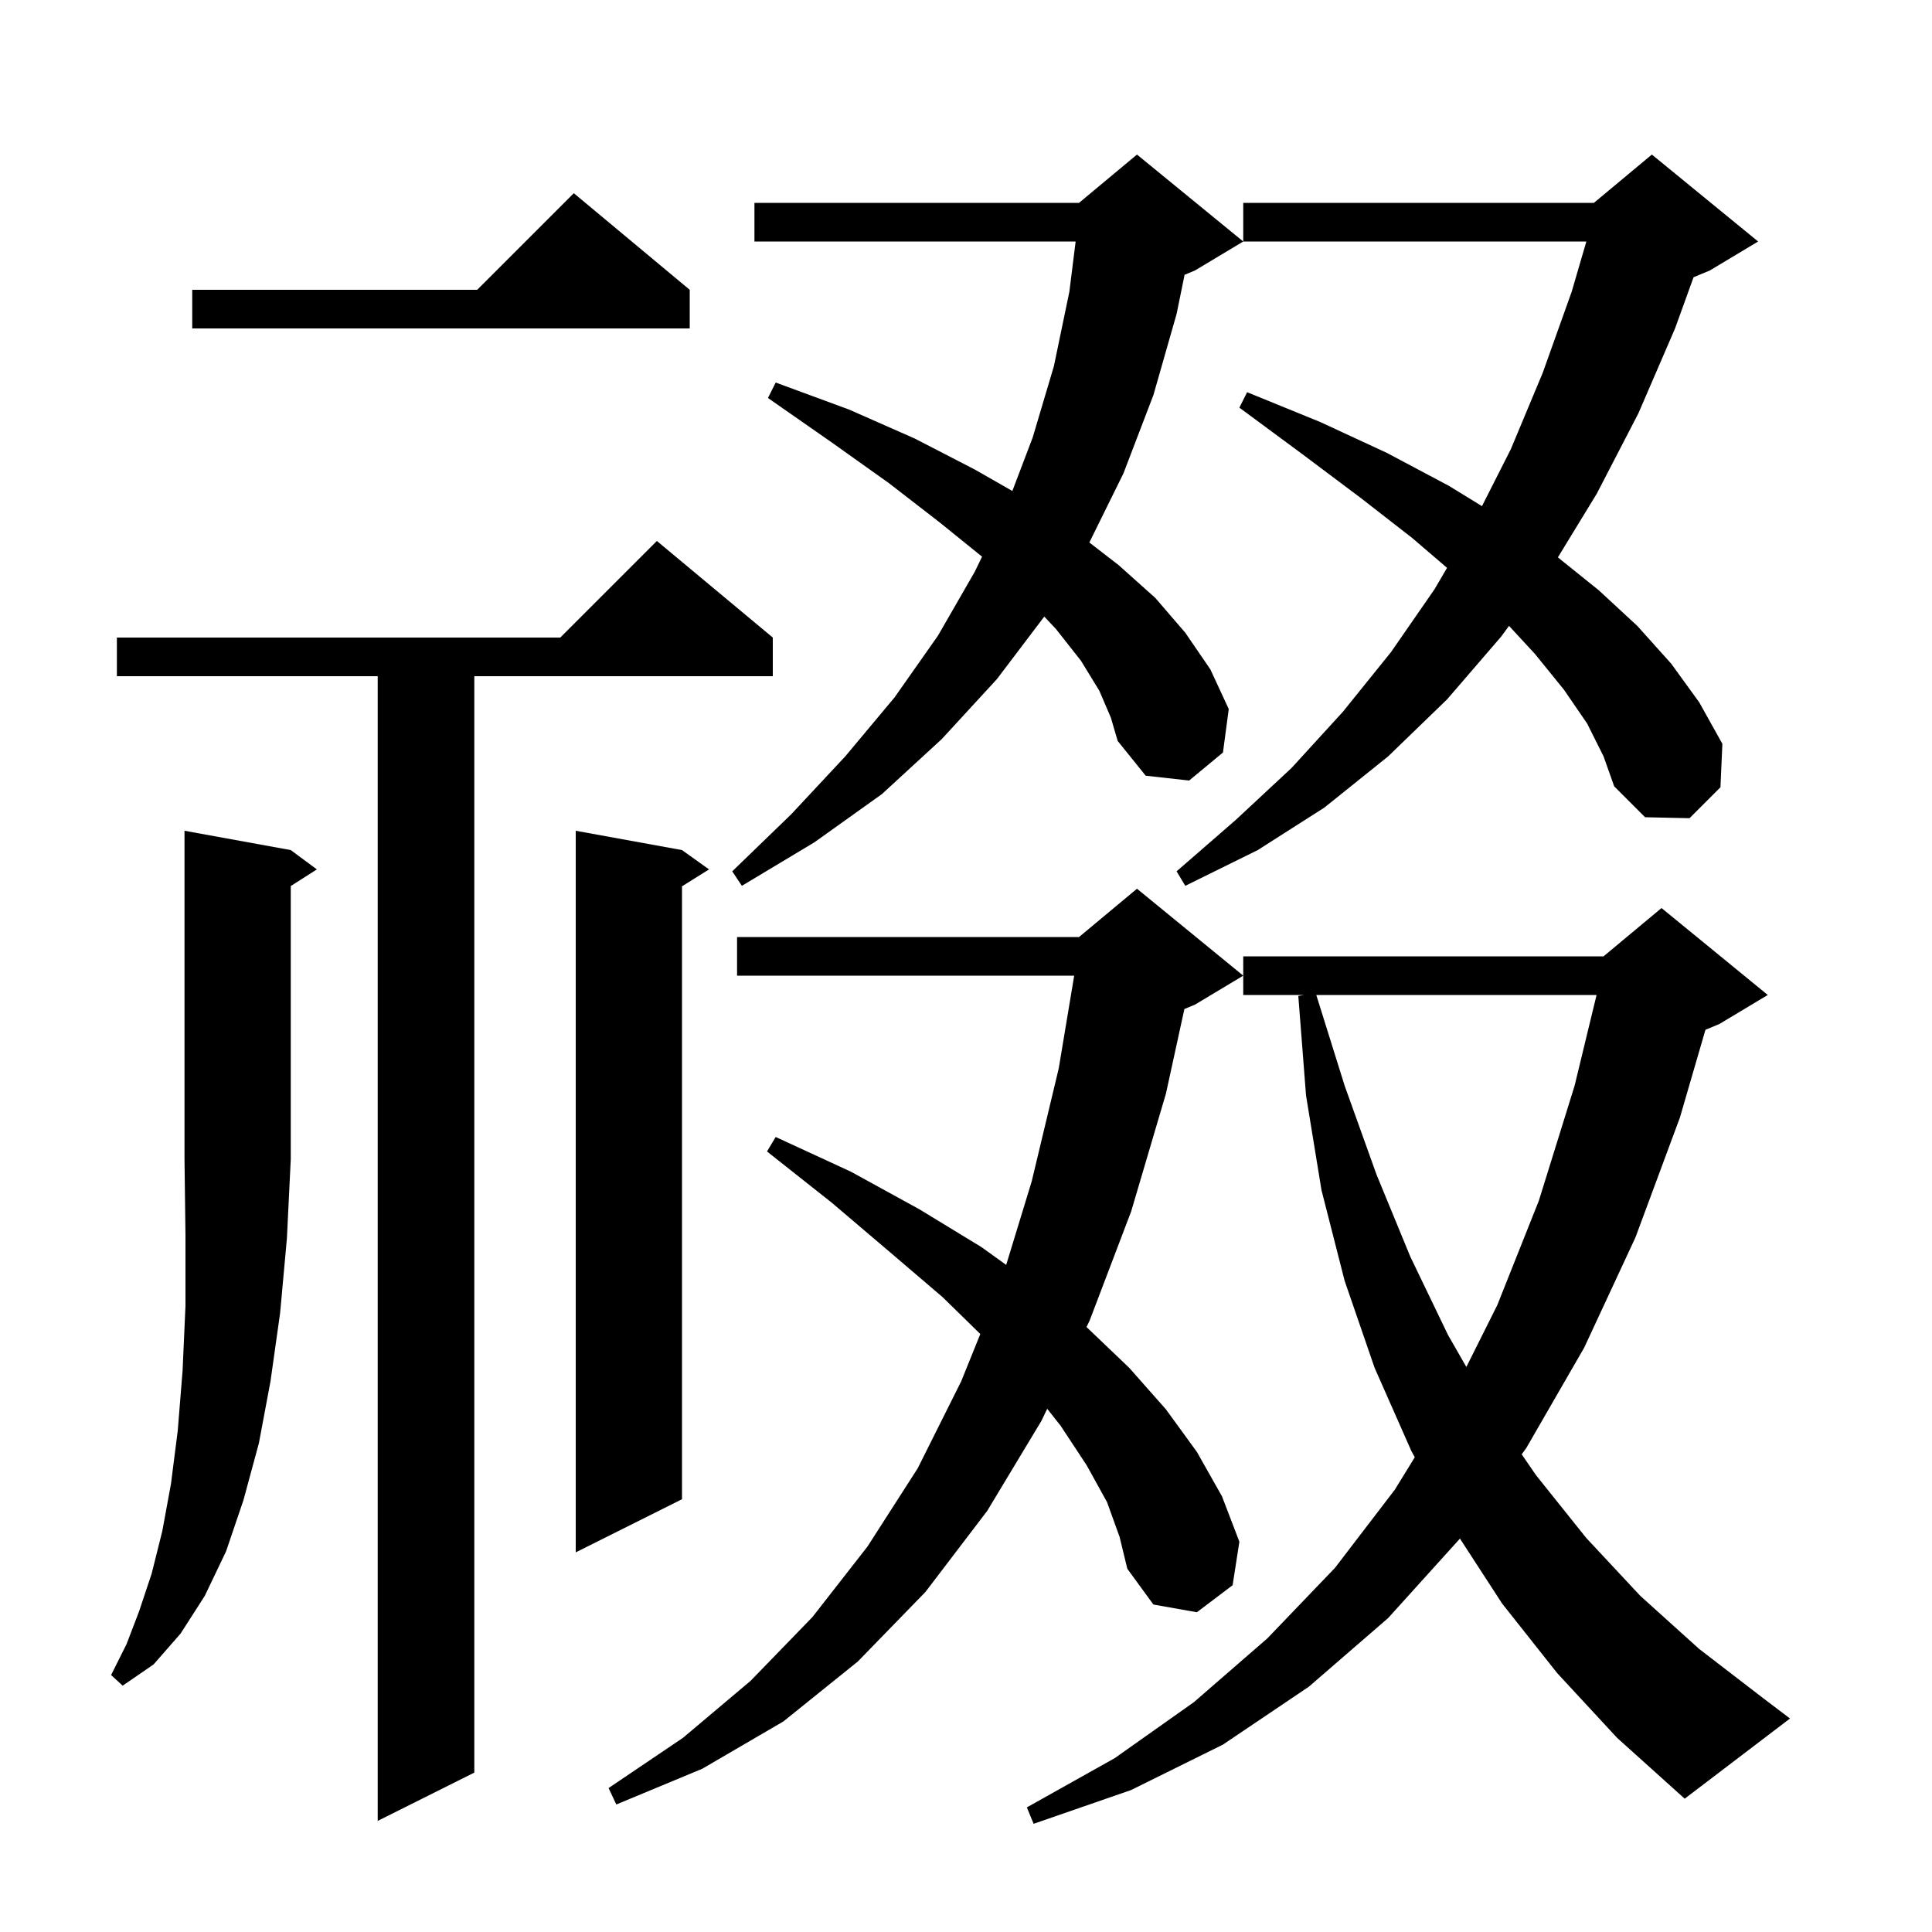 <svg xmlns="http://www.w3.org/2000/svg" xmlns:xlink="http://www.w3.org/1999/xlink" version="1.1" baseProfile="full" viewBox="0 0 200 200" width="200" height="200">
<g fill="black">
<path d="M 161.2 173.2 L 155.5 166.0 L 151.133 159.274 L 143.7 167.5 L 135.5 174.6 L 126.6 180.6 L 117.1 185.3 L 107.0 188.8 L 106.3 187.1 L 115.4 182.0 L 123.6 176.2 L 131.2 169.6 L 138.2 162.3 L 144.4 154.2 L 146.457 150.857 L 146.1 150.2 L 142.3 141.6 L 139.2 132.6 L 136.8 123.2 L 135.2 113.4 L 134.4 103.1 L 135.0 103.0 L 128.7 103.0 L 128.7 99.0 L 166.0 99.0 L 172.0 94.0 L 183.0 103.0 L 178.0 106.0 L 176.547 106.605 L 173.9 115.7 L 169.3 128.1 L 164.0 139.5 L 158.0 149.9 L 157.525 150.549 L 159.0 152.7 L 164.2 159.2 L 169.8 165.2 L 175.9 170.7 L 182.4 175.7 L 185.3 177.9 L 174.4 186.2 L 167.4 179.9 Z M 80.0 66.0 L 80.0 70.0 L 49.1 70.0 L 49.1 183.5 L 39.1 188.5 L 39.1 70.0 L 12.1 70.0 L 12.1 66.0 L 58.0 66.0 L 68.0 56.0 Z M 114.6 155.5 L 112.5 151.7 L 109.8 147.6 L 108.407 145.838 L 107.8 147.1 L 102.2 156.4 L 95.8 164.8 L 88.8 172.0 L 81.1 178.2 L 72.7 183.1 L 63.8 186.8 L 63.0 185.1 L 70.7 179.9 L 77.7 174.0 L 84.1 167.4 L 89.8 160.1 L 95.0 152.0 L 99.5 143.0 L 101.481 138.098 L 97.6 134.3 L 92.1 129.6 L 86.1 124.5 L 79.4 119.2 L 80.3 117.7 L 88.1 121.3 L 95.2 125.2 L 101.6 129.1 L 104.16 130.941 L 106.8 122.3 L 109.6 110.6 L 111.2 101.0 L 76.3 101.0 L 76.3 97.0 L 111.7 97.0 L 117.7 92.0 L 128.7 101.0 L 123.7 104.0 L 122.607 104.456 L 120.7 113.2 L 117.1 125.4 L 112.8 136.7 L 112.476 137.373 L 116.9 141.6 L 120.7 145.9 L 123.9 150.3 L 126.5 154.9 L 128.3 159.6 L 127.6 164.1 L 123.9 166.9 L 119.4 166.1 L 116.7 162.4 L 115.9 159.1 Z M 30.1 88.0 L 32.8 90.0 L 30.1 91.723 L 30.1 120.0 L 29.7 128.2 L 29.0 135.9 L 28.0 143.0 L 26.8 149.4 L 25.2 155.3 L 23.4 160.6 L 21.2 165.2 L 18.7 169.1 L 15.9 172.3 L 12.7 174.5 L 11.5 173.4 L 13.1 170.2 L 14.4 166.8 L 15.7 162.9 L 16.8 158.5 L 17.7 153.6 L 18.4 148.1 L 18.9 141.9 L 19.2 135.2 L 19.2 127.9 L 19.1 120.0 L 19.1 86.0 Z M 70.6 88.0 L 73.4 90.0 L 70.6 91.75 L 70.6 155.2 L 59.6 160.7 L 59.6 86.0 Z M 136.262 103.0 L 139.2 112.4 L 142.5 121.6 L 146.0 130.1 L 149.9 138.2 L 151.796 141.507 L 155.0 135.1 L 159.3 124.3 L 163.0 112.4 L 165.277 103.0 Z M 113.8 71.5 L 111.9 68.4 L 109.3 65.1 L 108.102 63.829 L 103.2 70.3 L 97.5 76.5 L 91.3 82.2 L 84.3 87.2 L 76.8 91.7 L 75.8 90.2 L 81.9 84.3 L 87.5 78.3 L 92.6 72.2 L 97.1 65.8 L 100.9 59.2 L 101.663 57.628 L 97.3 54.1 L 92.0 50.0 L 86.1 45.8 L 79.5 41.2 L 80.3 39.6 L 87.9 42.4 L 94.7 45.4 L 100.9 48.6 L 104.798 50.827 L 106.9 45.3 L 109.1 37.9 L 110.7 30.2 L 111.35 25.0 L 78.1 25.0 L 78.1 21.0 L 111.7 21.0 L 117.7 16.0 L 128.7 25.0 L 123.7 28.0 L 122.629 28.446 L 121.8 32.5 L 119.4 40.9 L 116.3 49.0 L 112.769 56.158 L 115.8 58.5 L 119.6 61.9 L 122.7 65.5 L 125.3 69.3 L 127.2 73.4 L 126.6 77.9 L 123.1 80.8 L 118.6 80.3 L 115.7 76.7 L 115.0 74.3 Z M 164.3 74.9 L 161.9 71.4 L 158.9 67.7 L 156.213 64.789 L 155.4 65.9 L 149.8 72.4 L 143.7 78.3 L 137.1 83.6 L 130.2 88.0 L 122.7 91.7 L 121.8 90.2 L 127.9 84.9 L 133.7 79.5 L 139.0 73.7 L 144.0 67.5 L 148.5 61.0 L 149.798 58.784 L 146.2 55.7 L 140.8 51.5 L 134.8 47.0 L 128.3 42.2 L 129.1 40.6 L 136.7 43.7 L 143.6 46.9 L 150.0 50.3 L 153.413 52.396 L 156.4 46.5 L 159.7 38.6 L 162.7 30.2 L 164.219 25.0 L 128.7 25.0 L 128.7 21.0 L 165.0 21.0 L 171.0 16.0 L 182.0 25.0 L 177.0 28.0 L 175.316 28.701 L 173.4 34.0 L 169.6 42.8 L 165.3 51.1 L 161.272 57.699 L 165.5 61.1 L 169.5 64.8 L 173.0 68.7 L 175.9 72.7 L 178.3 77.0 L 178.1 81.5 L 174.9 84.7 L 170.3 84.6 L 167.1 81.4 L 166.0 78.3 Z M 71.4 30.0 L 71.4 34.0 L 19.9 34.0 L 19.9 30.0 L 49.4 30.0 L 59.4 20.0 Z " />
</g>
</svg>
